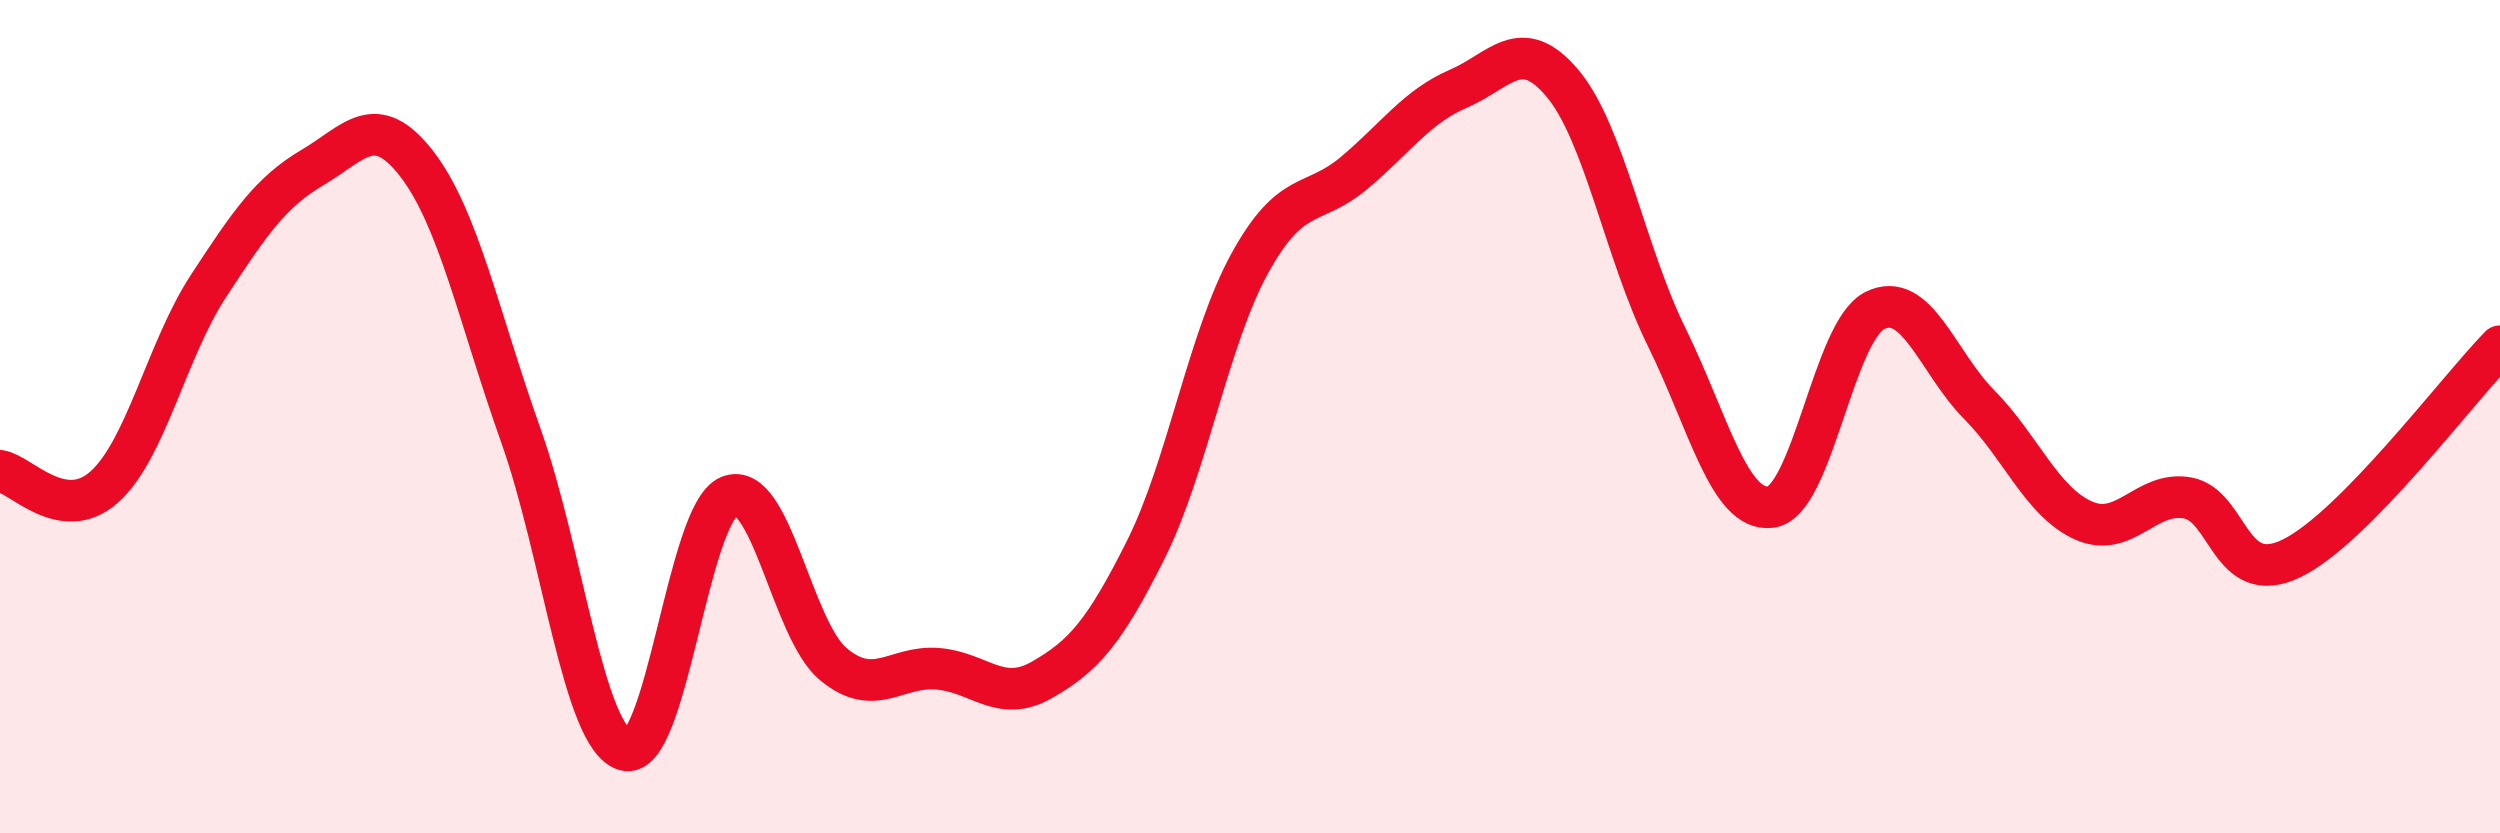 
    <svg width="60" height="20" viewBox="0 0 60 20" xmlns="http://www.w3.org/2000/svg">
      <path
        d="M 0,11.3 C 0.5,11.38 1.5,12.58 2.5,11.69 C 3.5,10.8 4,8.4 5,6.87 C 6,5.34 6.5,4.61 7.5,4.02 C 8.5,3.43 9,2.64 10,3.93 C 11,5.22 11.5,7.64 12.5,10.45 C 13.5,13.26 14,17.71 15,18 C 16,18.29 16.5,12.32 17.5,11.91 C 18.5,11.5 19,15.11 20,15.94 C 21,16.77 21.5,15.97 22.5,16.05 C 23.5,16.13 24,16.89 25,16.32 C 26,15.75 26.5,15.19 27.5,13.19 C 28.5,11.19 29,8.12 30,6.31 C 31,4.5 31.5,4.99 32.5,4.15 C 33.5,3.31 34,2.56 35,2.13 C 36,1.7 36.5,0.81 37.5,2 C 38.5,3.19 39,6.06 40,8.09 C 41,10.12 41.5,12.3 42.5,12.17 C 43.5,12.04 44,7.94 45,7.45 C 46,6.96 46.5,8.7 47.5,9.71 C 48.5,10.72 49,12.04 50,12.49 C 51,12.94 51.5,11.77 52.5,11.95 C 53.5,12.13 53.5,14.13 55,13.4 C 56.5,12.67 59,9.33 60,8.31L60 20L0 20Z"
        fill="#EB0A25"
        opacity="0.1"
        stroke-linecap="round"
        stroke-linejoin="round"
      />
      <path
        d="M 0,11.3 C 0.5,11.38 1.5,12.58 2.5,11.69 C 3.5,10.8 4,8.4 5,6.87 C 6,5.34 6.5,4.61 7.5,4.02 C 8.5,3.43 9,2.64 10,3.93 C 11,5.22 11.5,7.64 12.5,10.45 C 13.5,13.26 14,17.71 15,18 C 16,18.29 16.5,12.32 17.5,11.91 C 18.5,11.5 19,15.11 20,15.94 C 21,16.77 21.5,15.97 22.5,16.05 C 23.5,16.13 24,16.89 25,16.32 C 26,15.75 26.5,15.19 27.5,13.19 C 28.5,11.19 29,8.12 30,6.31 C 31,4.5 31.5,4.99 32.5,4.15 C 33.5,3.31 34,2.56 35,2.13 C 36,1.7 36.5,0.81 37.5,2 C 38.5,3.19 39,6.06 40,8.09 C 41,10.12 41.5,12.3 42.5,12.17 C 43.5,12.04 44,7.94 45,7.45 C 46,6.96 46.5,8.7 47.5,9.71 C 48.5,10.72 49,12.04 50,12.49 C 51,12.94 51.5,11.77 52.5,11.95 C 53.5,12.13 53.5,14.13 55,13.4 C 56.5,12.67 59,9.33 60,8.31"
        stroke="#EB0A25"
        stroke-width="1"
        fill="none"
        stroke-linecap="round"
        stroke-linejoin="round"
      />
    </svg>
  